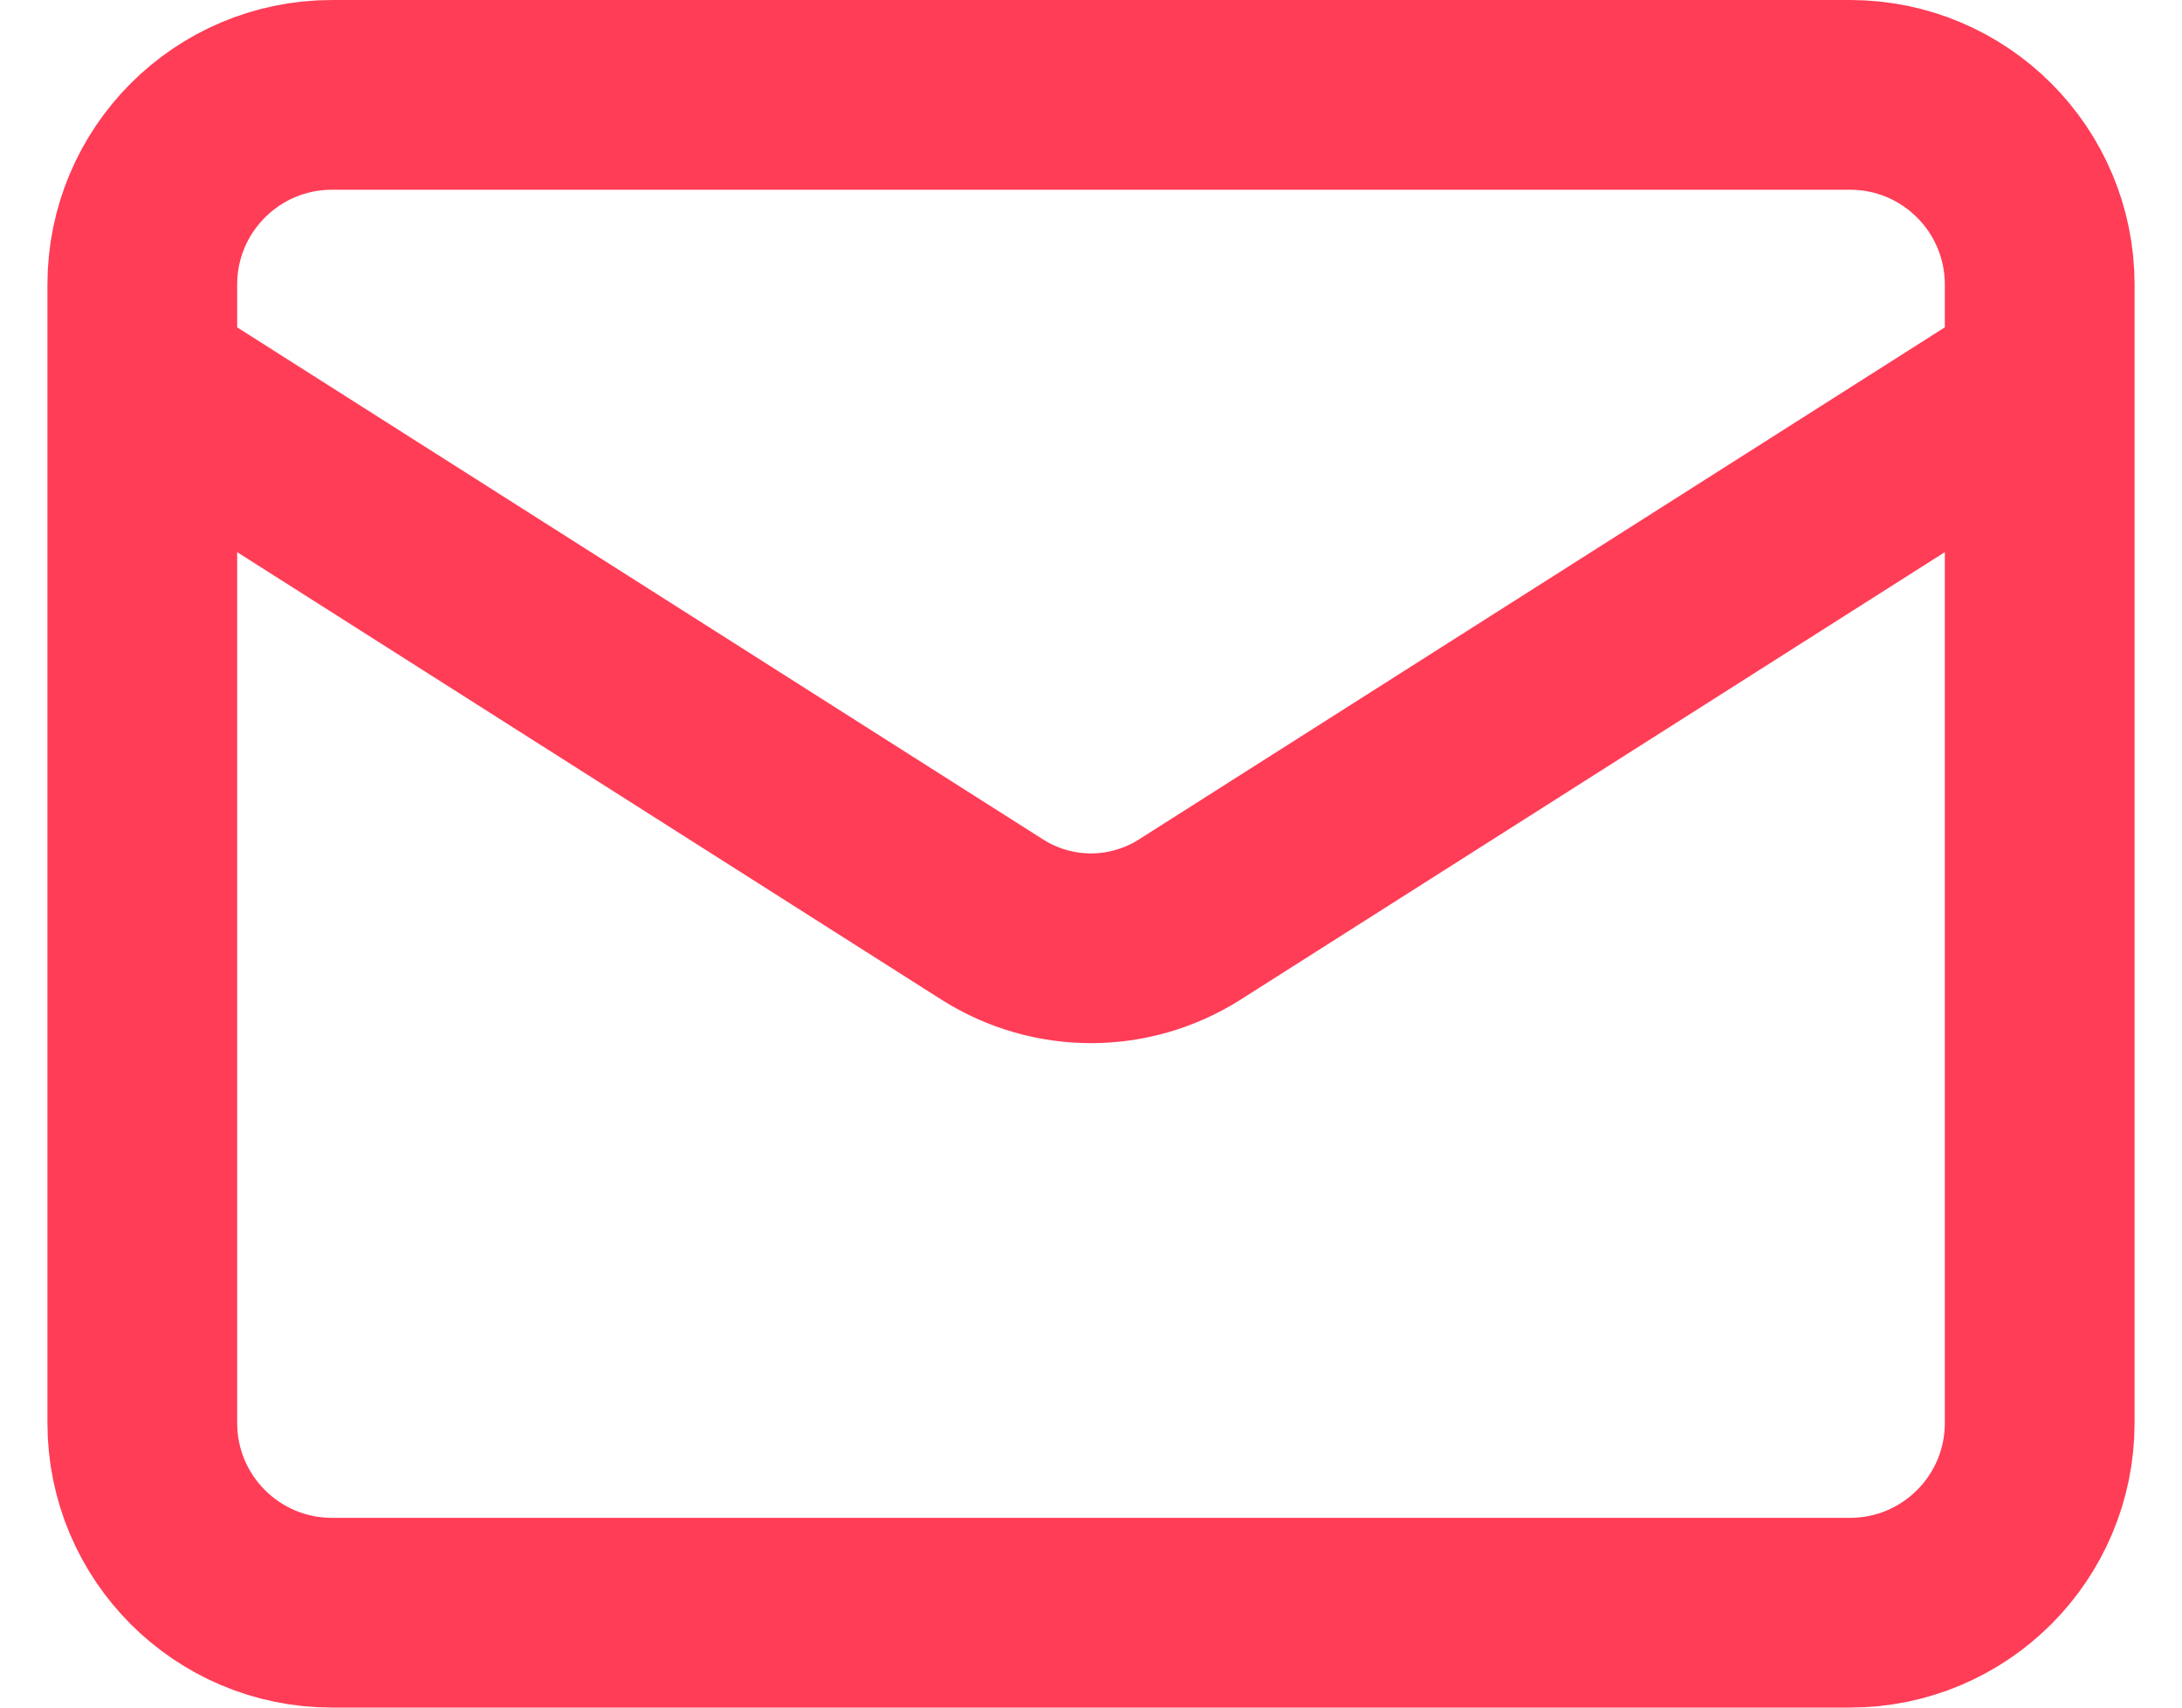 <svg width="23" height="18" viewBox="0 0 23 18" fill="none" xmlns="http://www.w3.org/2000/svg">
<path d="M21.5 4L12.53 9.7C12.221 9.893 11.864 9.996 11.5 9.996C11.136 9.996 10.779 9.893 10.47 9.7L1.5 4M3.5 1H19.5C20.605 1 21.5 1.895 21.5 3V15C21.5 16.105 20.605 17 19.5 17H3.5C2.395 17 1.5 16.105 1.5 15V3C1.5 1.895 2.395 1 3.5 1Z" stroke="#FF3D57" stroke-width="2" stroke-linecap="round" stroke-linejoin="round"/>
</svg>
